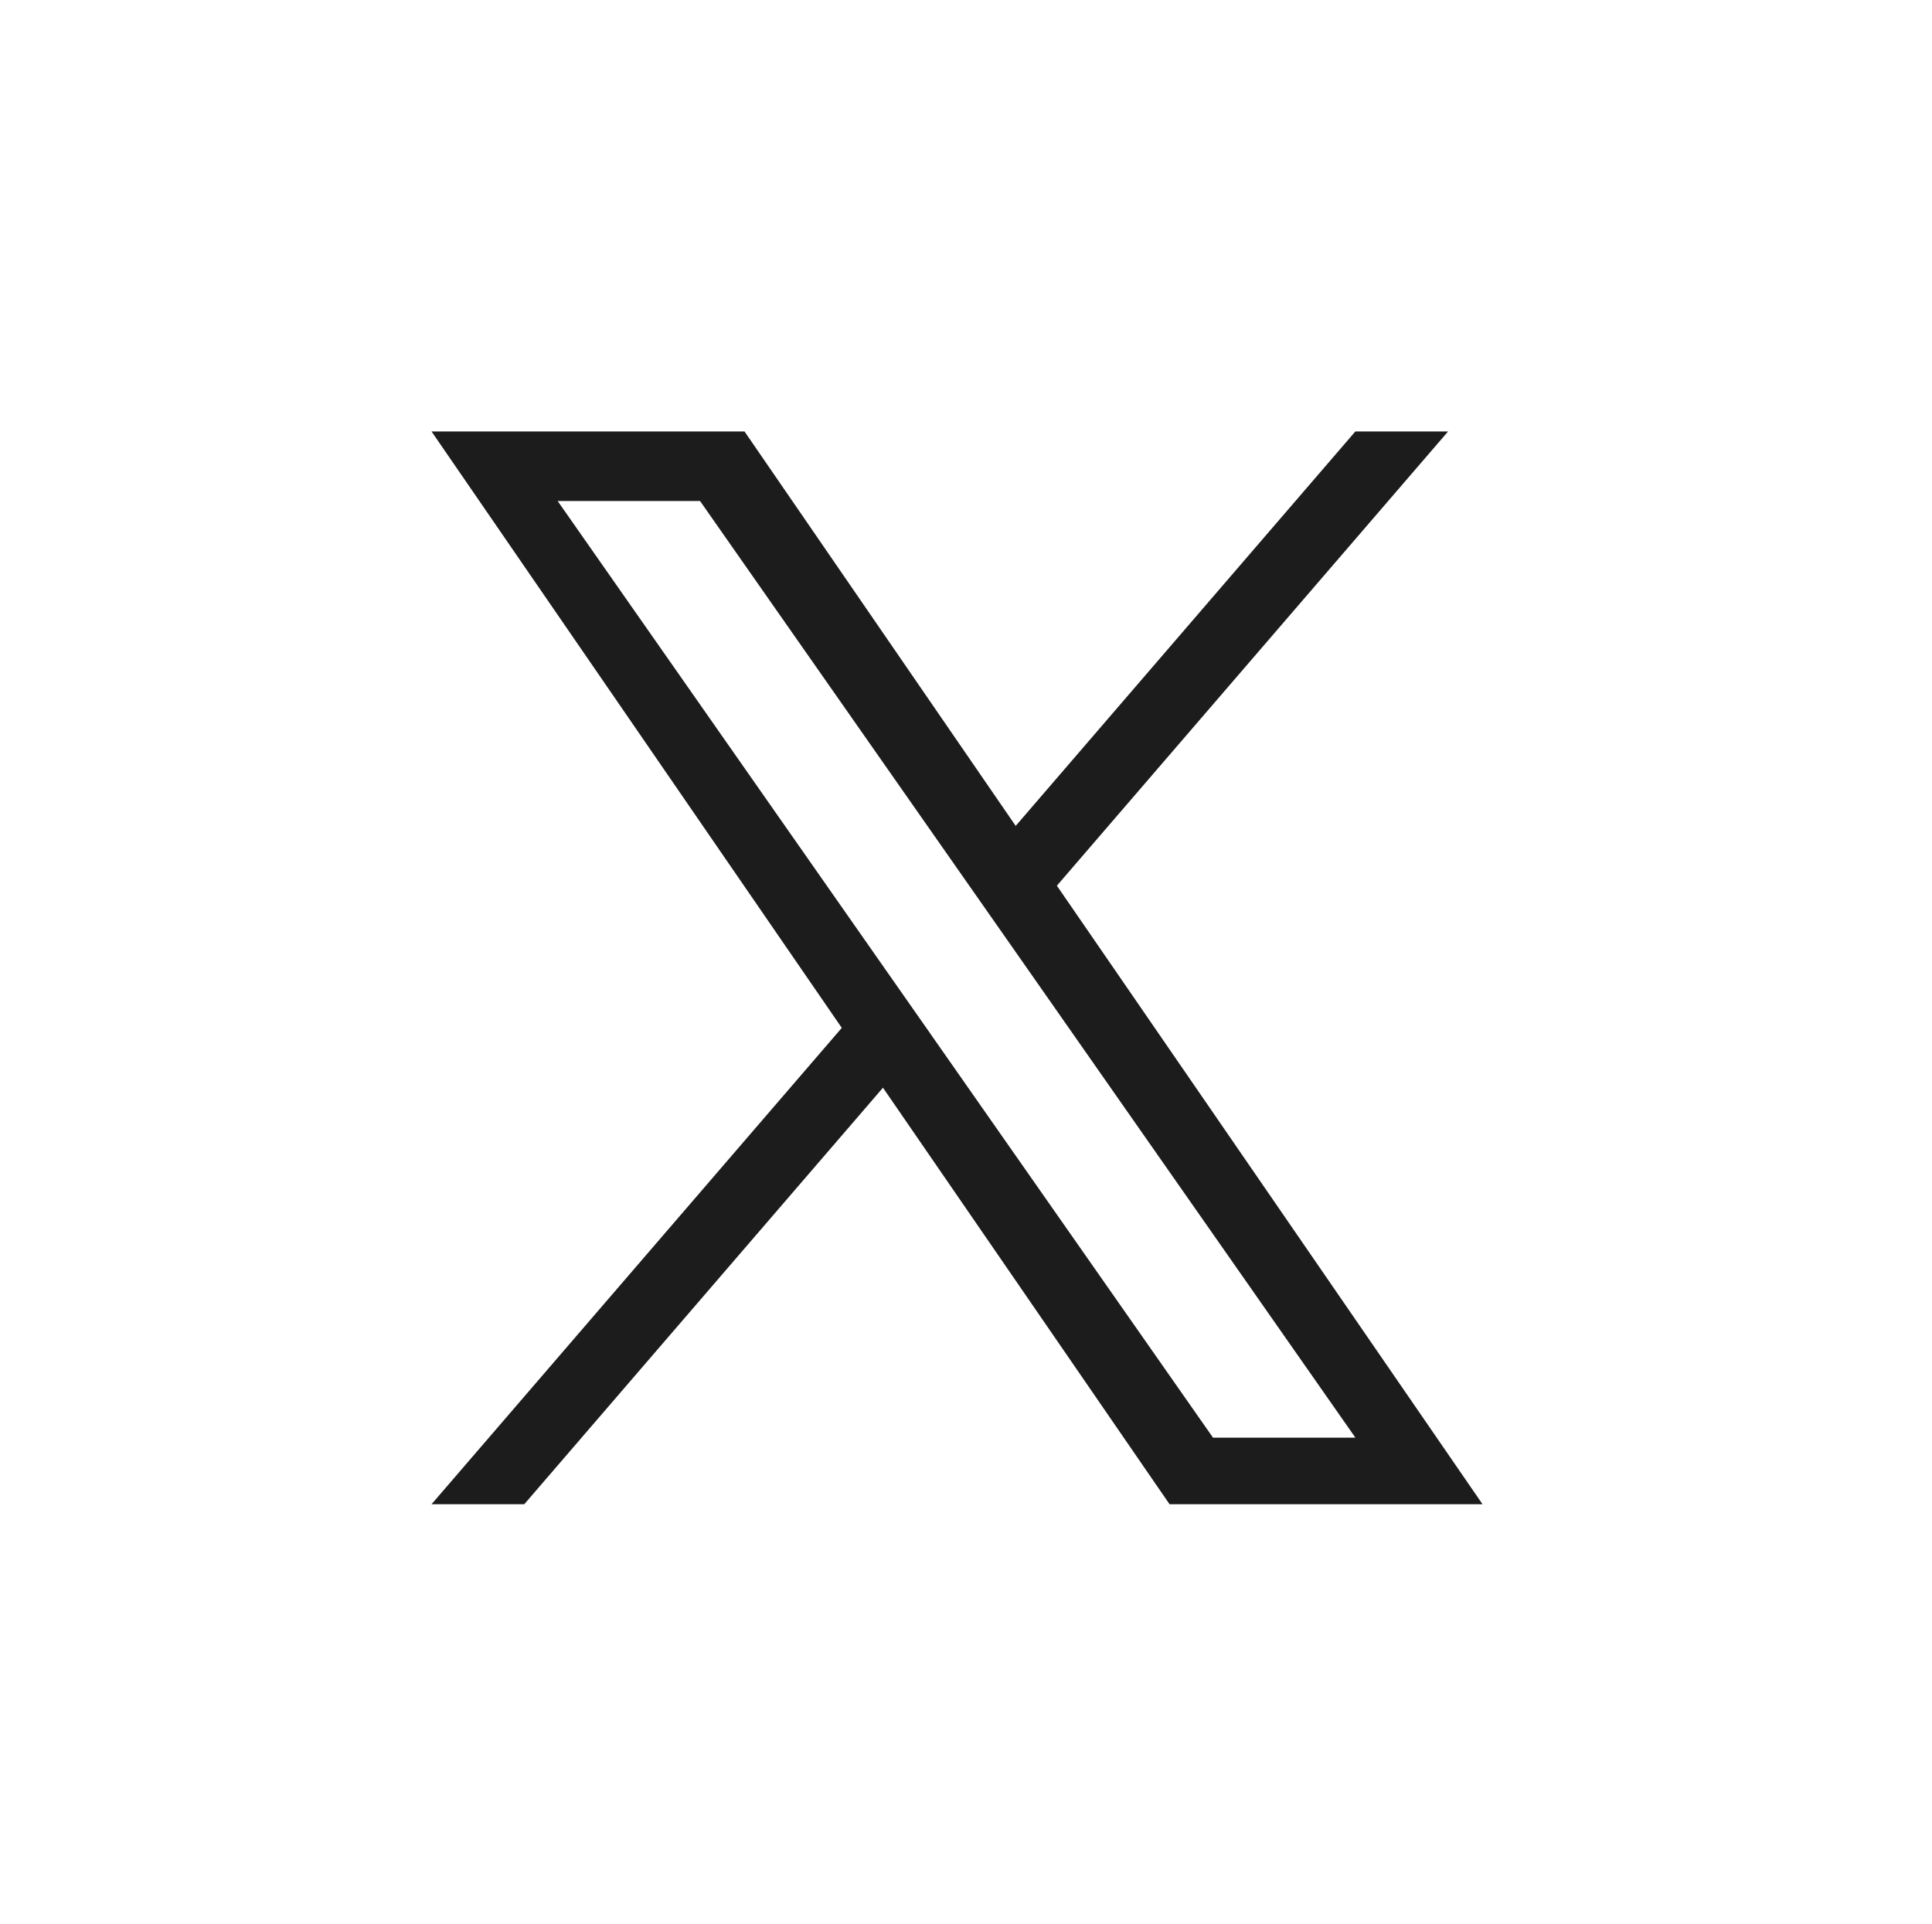 <svg id="グループ_22443" data-name="グループ 22443" xmlns="http://www.w3.org/2000/svg" width="50" height="49.805" viewBox="0 0 50 49.805">
  <rect id="長方形_1711" data-name="長方形 1711" width="50" height="49.805" fill="none"/>
  <path id="logo" d="M16.184,11.757,26.308,0h-2.4l-8.79,10.209L8.1,0H0L10.617,15.437,0,27.767H2.4l9.283-10.781L19.1,27.767h8.1L16.184,11.757ZM12.9,15.573l-1.076-1.537L3.264,1.8H6.949l6.907,9.871,1.076,1.537L23.91,26.044H20.225L12.9,15.574Z" transform="translate(11.168 11.168)" fill="#1c1c1c"/>
</svg>
